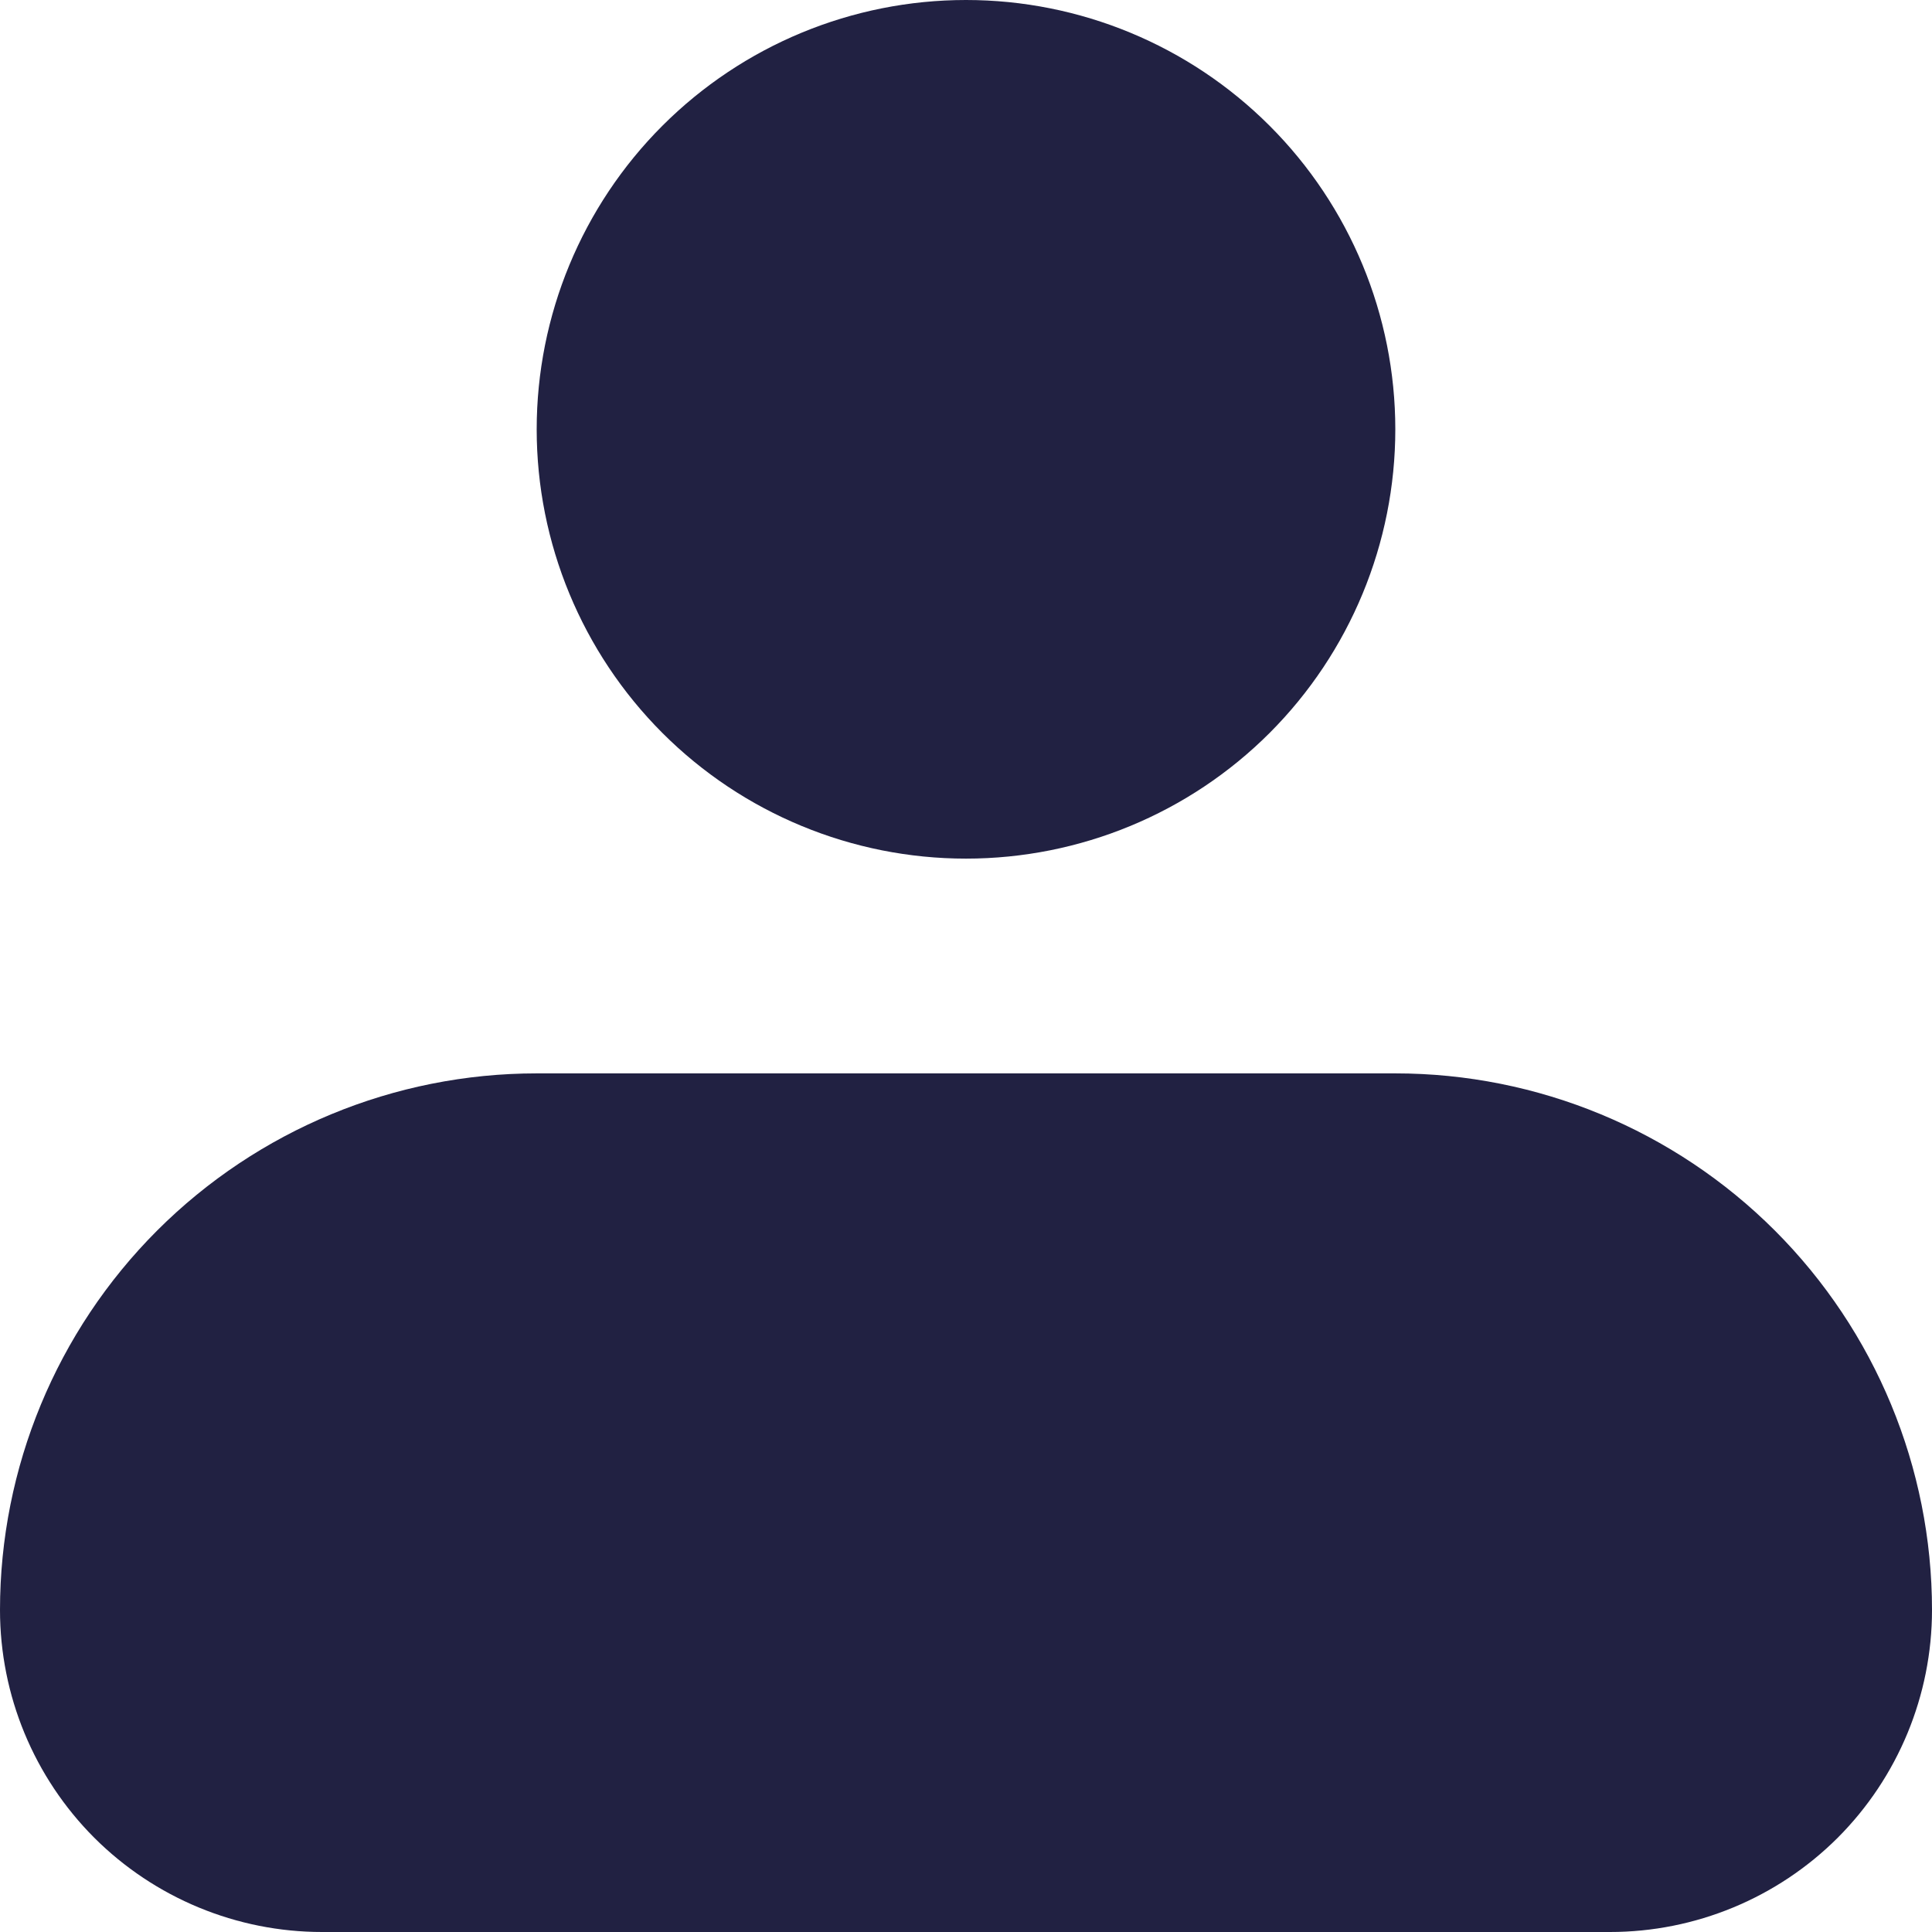 <svg width="19" height="19" viewBox="0 0 19 19" fill="none" xmlns="http://www.w3.org/2000/svg">
<path fill-rule="evenodd" clip-rule="evenodd" d="M5.278 4.222C5.278 3.102 5.723 2.028 6.514 1.237C7.306 0.445 8.38 0 9.5 0C10.62 0 11.694 0.445 12.486 1.237C13.277 2.028 13.722 3.102 13.722 4.222C13.722 5.342 13.277 6.416 12.486 7.208C11.694 8 10.62 8.444 9.5 8.444C8.38 8.444 7.306 8 6.514 7.208C5.723 6.416 5.278 5.342 5.278 4.222ZM5.278 10.556C3.878 10.556 2.536 11.112 1.546 12.101C0.556 13.091 0 14.434 0 15.833C0 16.673 0.334 17.479 0.927 18.073C1.521 18.666 2.327 19 3.167 19H15.833C16.673 19 17.479 18.666 18.073 18.073C18.666 17.479 19 16.673 19 15.833C19 14.434 18.444 13.091 17.454 12.101C16.464 11.112 15.122 10.556 13.722 10.556H5.278Z" fill="#212142"/>
</svg>
